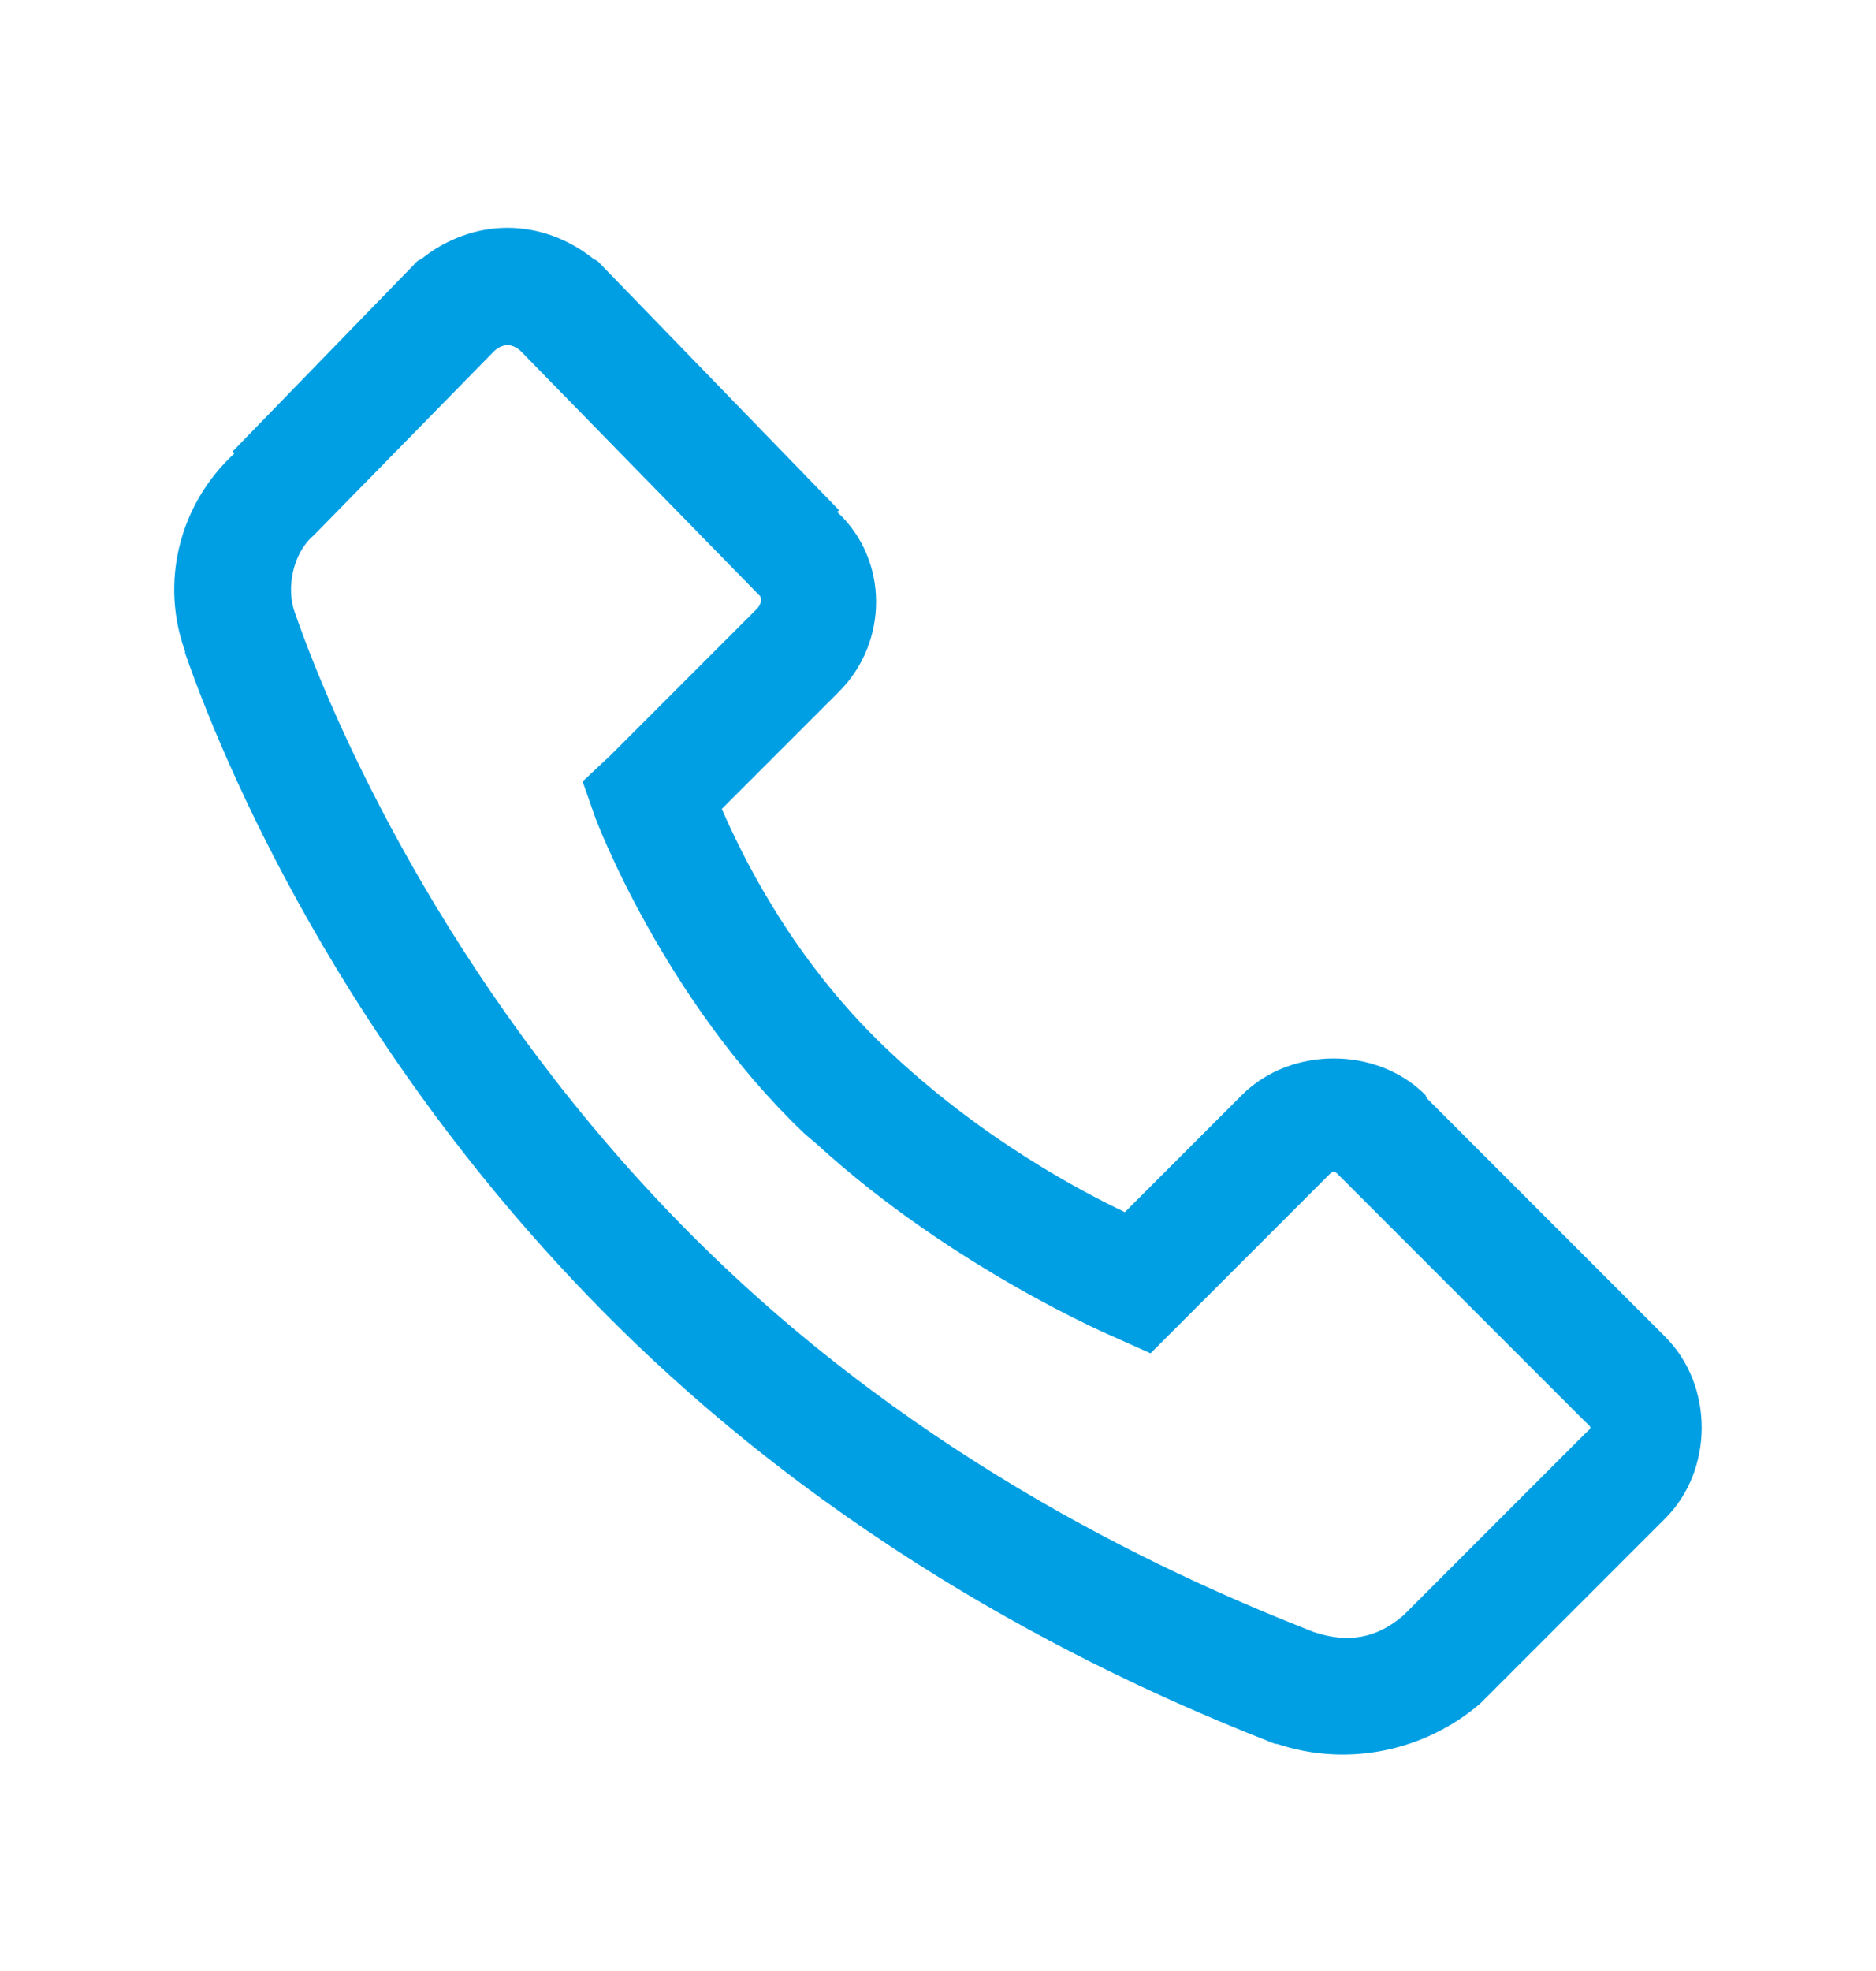 <svg width="20" height="21" viewBox="0 0 20 21" fill="none" xmlns="http://www.w3.org/2000/svg">
<path d="M5.41 2.427C5.083 2.427 4.761 2.544 4.492 2.759L4.453 2.779L4.434 2.798L2.48 4.81L2.5 4.83C1.897 5.386 1.711 6.219 1.973 6.939C1.975 6.944 1.97 6.954 1.973 6.958C2.502 8.475 3.857 11.402 6.504 14.048C9.16 16.705 12.126 18.006 13.594 18.58H13.613C14.373 18.834 15.195 18.653 15.781 18.15L17.754 16.177C18.271 15.66 18.271 14.761 17.754 14.244L15.215 11.705L15.195 11.665C14.678 11.148 13.76 11.148 13.242 11.665L11.992 12.915C11.54 12.698 10.464 12.142 9.434 11.158C8.411 10.181 7.888 9.058 7.695 8.619L8.945 7.369C9.47 6.844 9.48 5.97 8.926 5.455L8.945 5.435L8.887 5.376L6.387 2.798L6.367 2.779L6.328 2.759C6.06 2.544 5.737 2.427 5.41 2.427ZM5.41 3.677C5.456 3.677 5.503 3.699 5.547 3.736L8.047 6.294L8.105 6.353C8.101 6.348 8.142 6.414 8.066 6.49L6.504 8.052L6.211 8.326L6.348 8.716C6.348 8.716 7.065 10.638 8.574 12.076L8.711 12.193C10.164 13.519 11.875 14.244 11.875 14.244L12.266 14.419L14.121 12.564C14.229 12.457 14.209 12.457 14.316 12.564L16.875 15.123C16.982 15.23 16.982 15.191 16.875 15.298L14.961 17.212C14.673 17.459 14.368 17.51 14.004 17.388C12.588 16.831 9.836 15.623 7.383 13.169C4.91 10.696 3.618 7.891 3.144 6.529C3.049 6.275 3.118 5.899 3.34 5.708L3.379 5.669L5.273 3.736C5.317 3.699 5.364 3.677 5.41 3.677Z" fill="#009FE3"/>
</svg>
